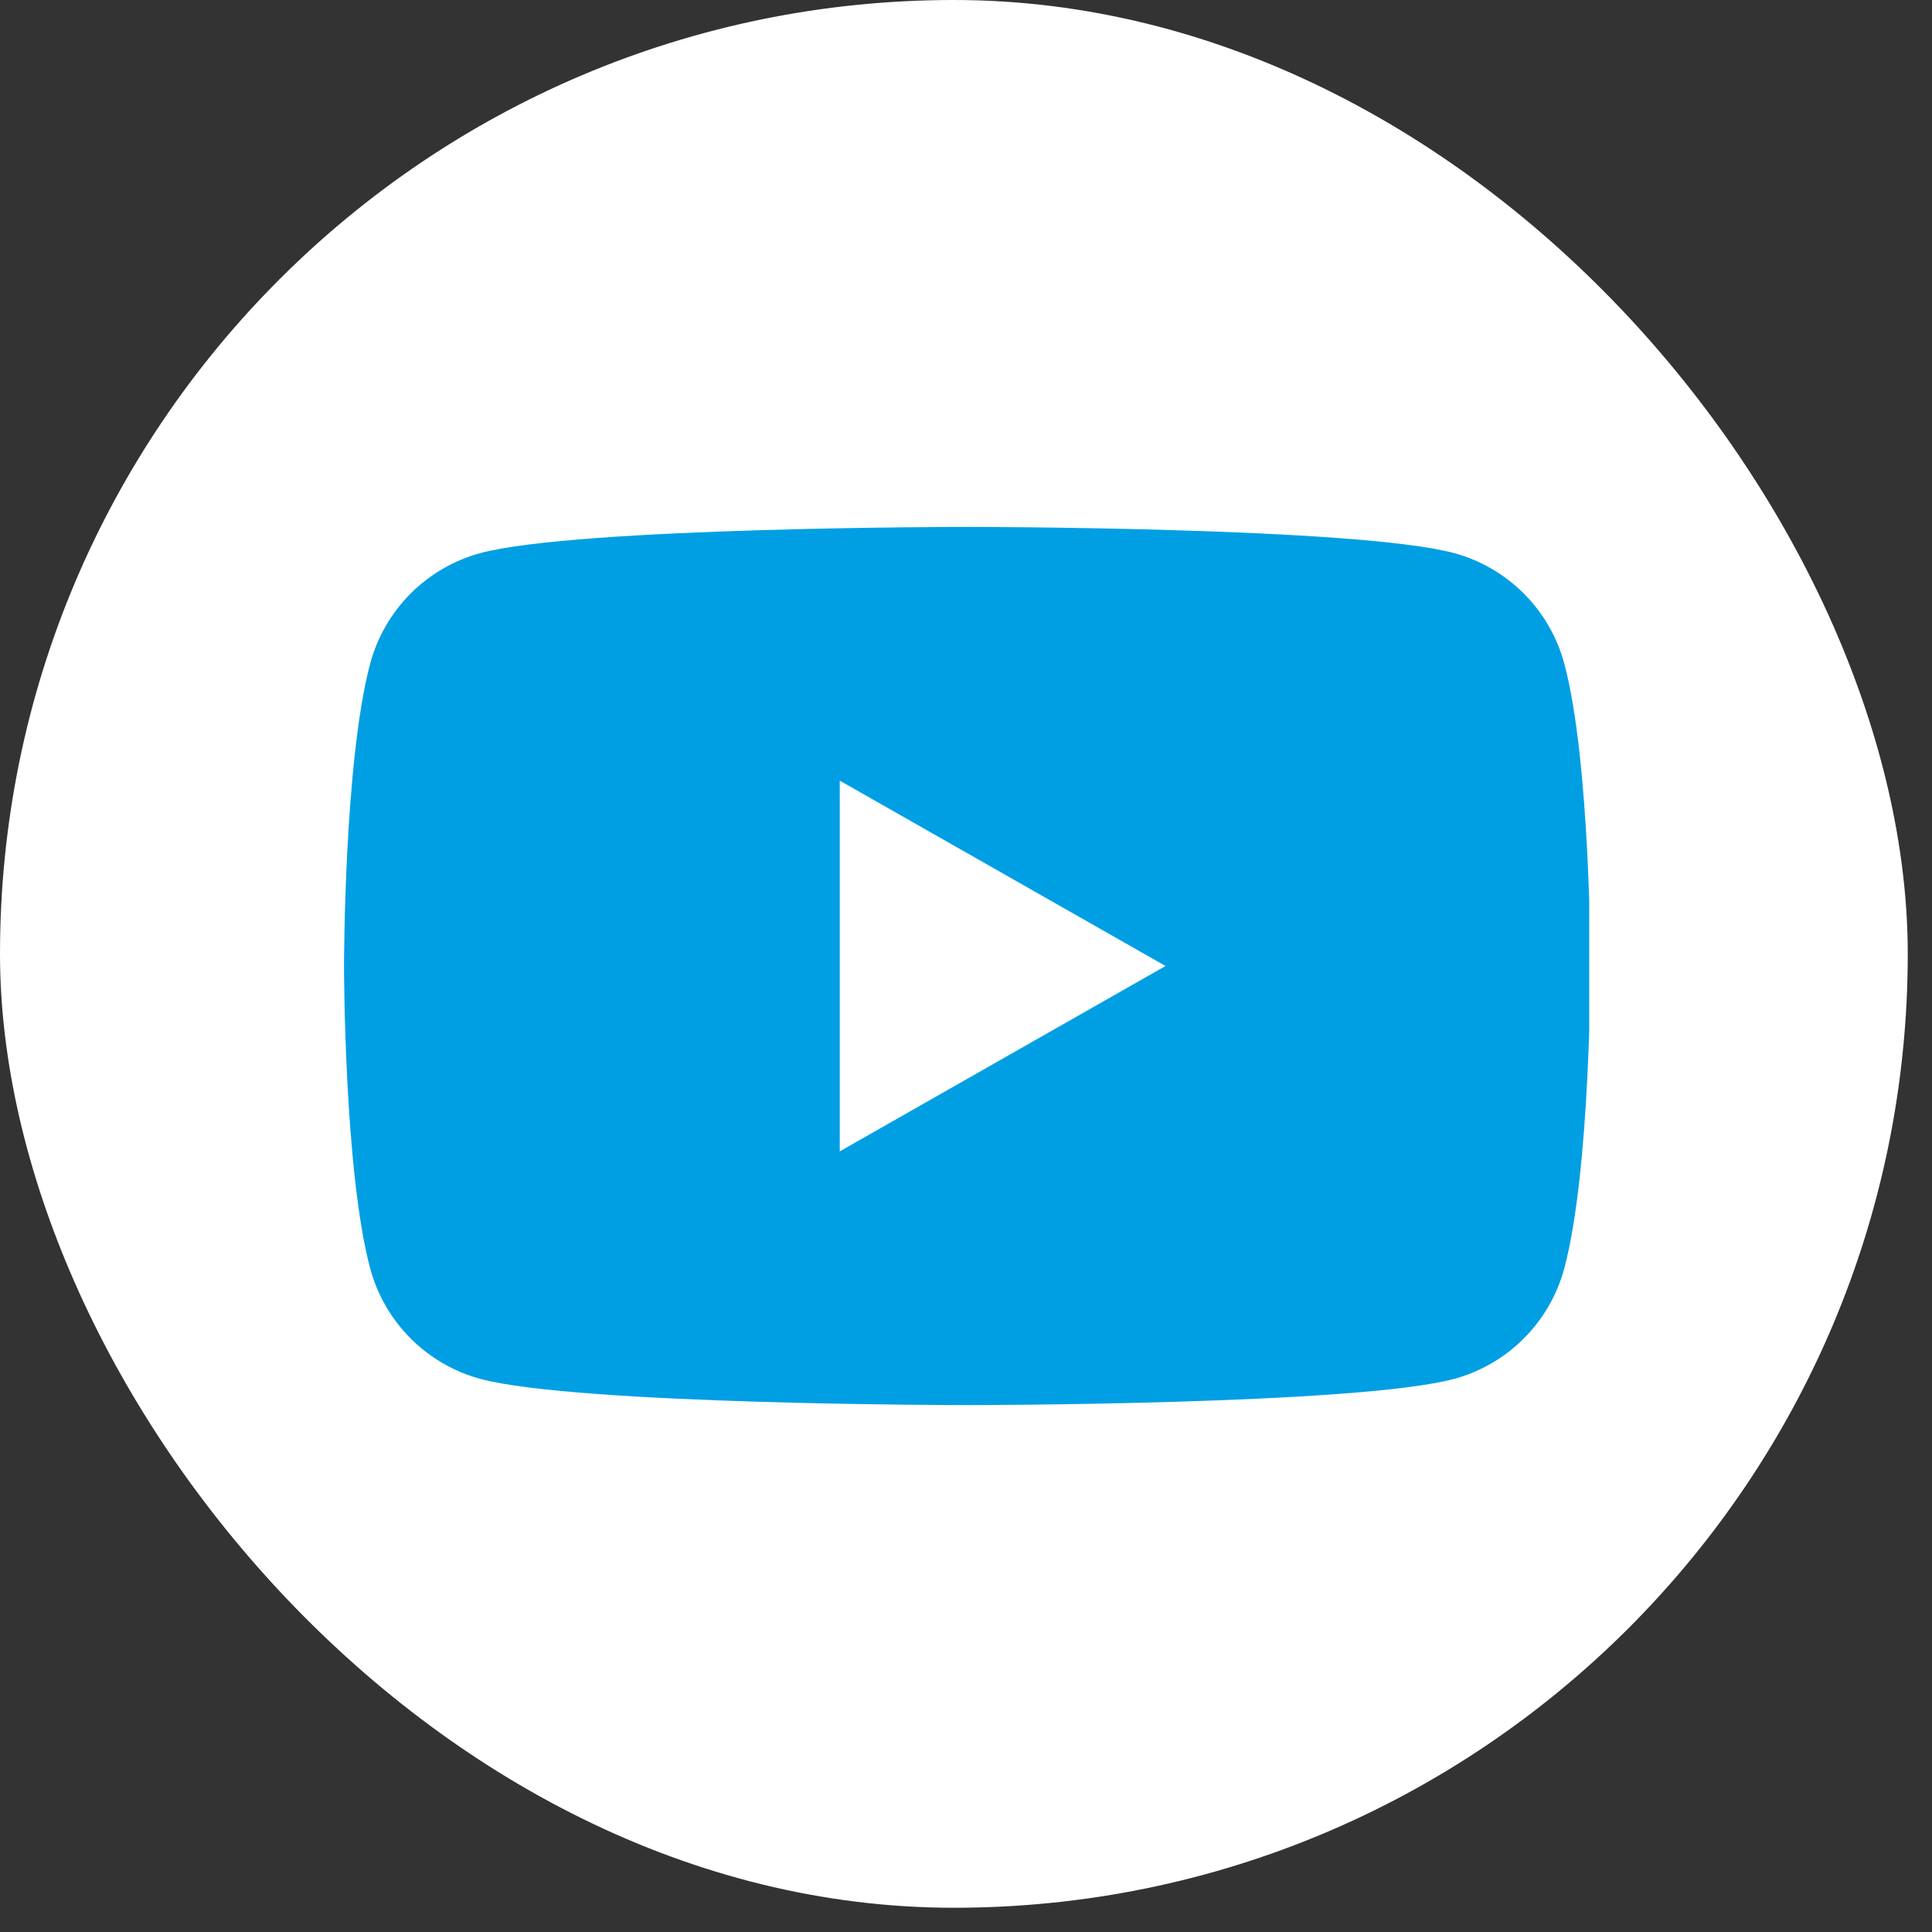 <svg width="62" height="62" viewBox="0 0 62 62" fill="none" xmlns="http://www.w3.org/2000/svg">
    <rect x="0" y="0" width="62" height="62" fill="#333333" stroke="none"/>
    <rect width="61.222" height="61.222" rx="30.611" fill="#fff" />
    <g clip-path="url(#clip0_2807_14576)">
        <path
            d="M50.203 21.309C49.977 20.458 49.531 19.681 48.911 19.057C48.29 18.432 47.516 17.982 46.667 17.75C43.54 16.909 31.04 16.909 31.04 16.909C31.04 16.909 18.54 16.909 15.412 17.75C14.563 17.982 13.789 18.432 13.168 19.057C12.548 19.681 12.102 20.458 11.876 21.309C11.04 24.45 11.04 31 11.04 31C11.04 31 11.04 37.55 11.876 40.691C12.102 41.542 12.548 42.319 13.168 42.943C13.789 43.568 14.563 44.019 15.412 44.25C18.54 45.091 31.04 45.091 31.04 45.091C31.04 45.091 43.54 45.091 46.667 44.25C47.516 44.019 48.29 43.568 48.911 42.943C49.531 42.319 49.977 41.542 50.203 40.691C51.04 37.55 51.039 31 51.039 31C51.039 31 51.04 24.45 50.203 21.309Z"
            fill="#009fe3" />
        <path d="M26.949 36.948V25.052L37.403 31L26.949 36.948Z" fill="#fff" />
    </g>
    <defs>
        <clipPath id="clip0_2807_14576">
            <rect width="40" height="40" fill="white" transform="translate(11 11)" />
        </clipPath>
    </defs>
</svg>